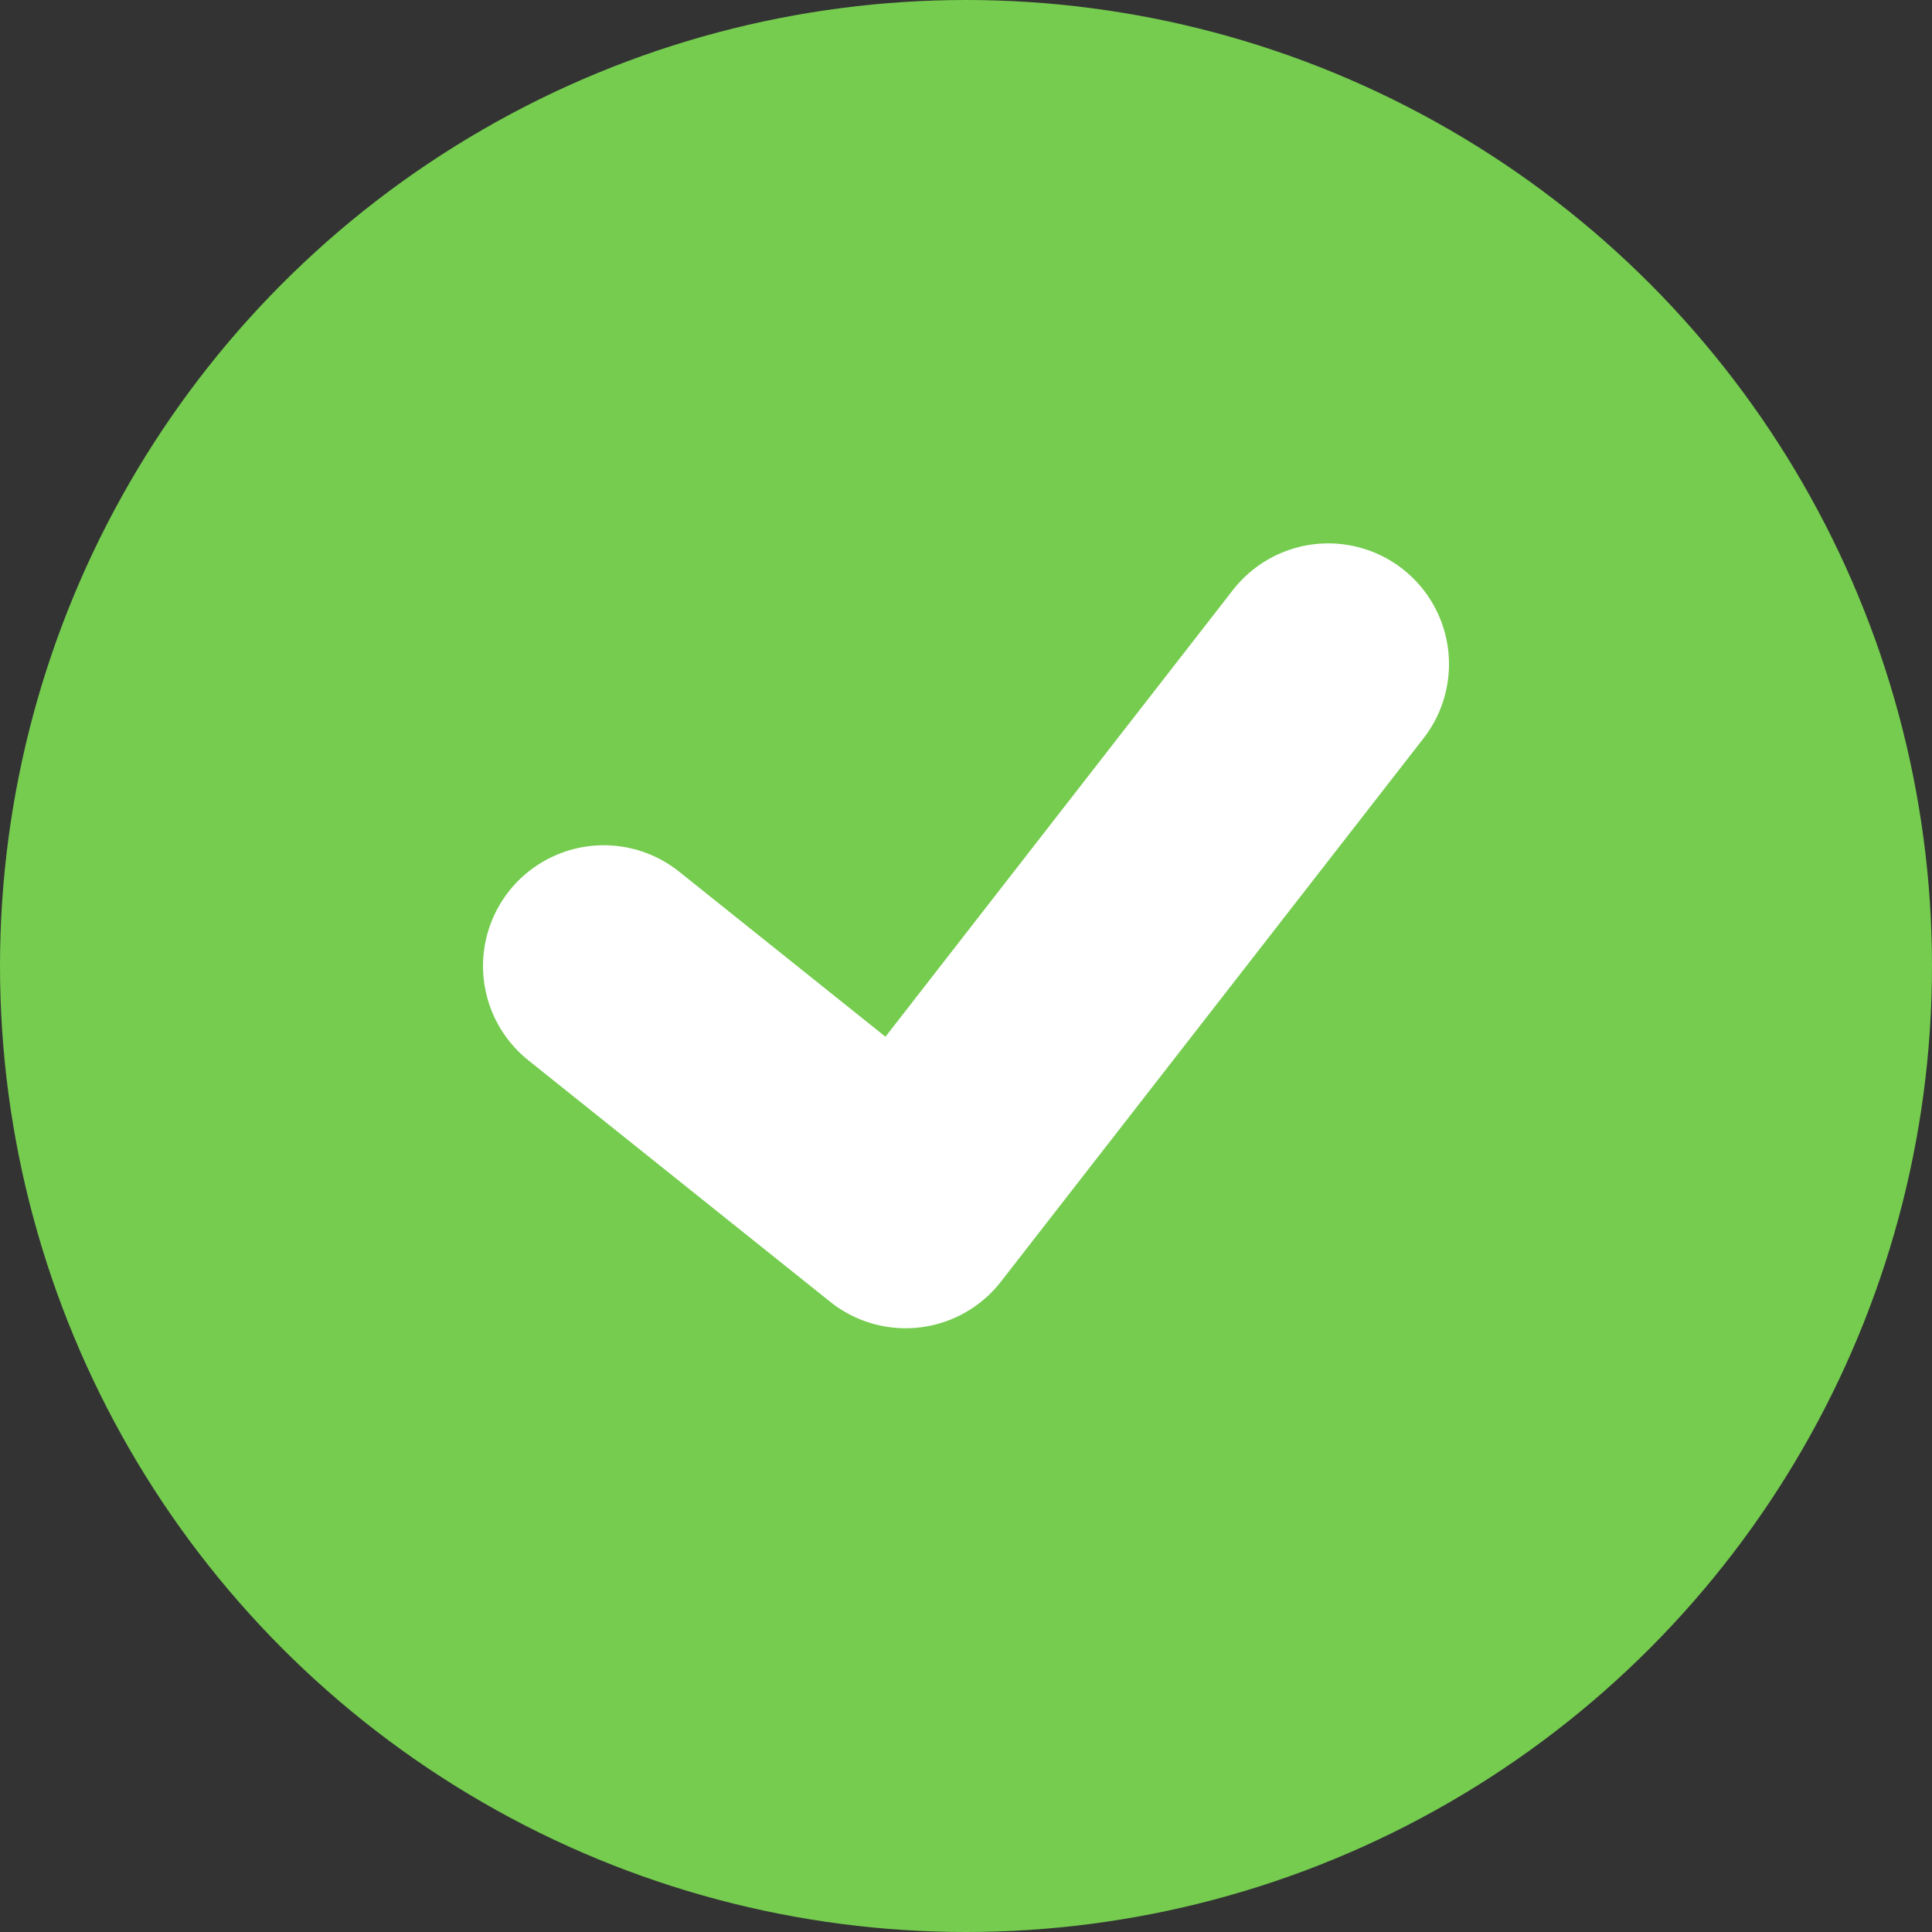 <svg width="16" height="16" viewBox="0 0 16 16" fill="none" xmlns="http://www.w3.org/2000/svg">
<rect x="0" y="0" width="16" height="16" fill="#333333" stroke="none"/>
<circle cx="8" cy="8" r="8" fill="#75CC4F"/>
<path d="M5 8L7.5 10L11 5.5" stroke="white" stroke-width="2" stroke-linecap="round" stroke-linejoin="round"/>
</svg>

